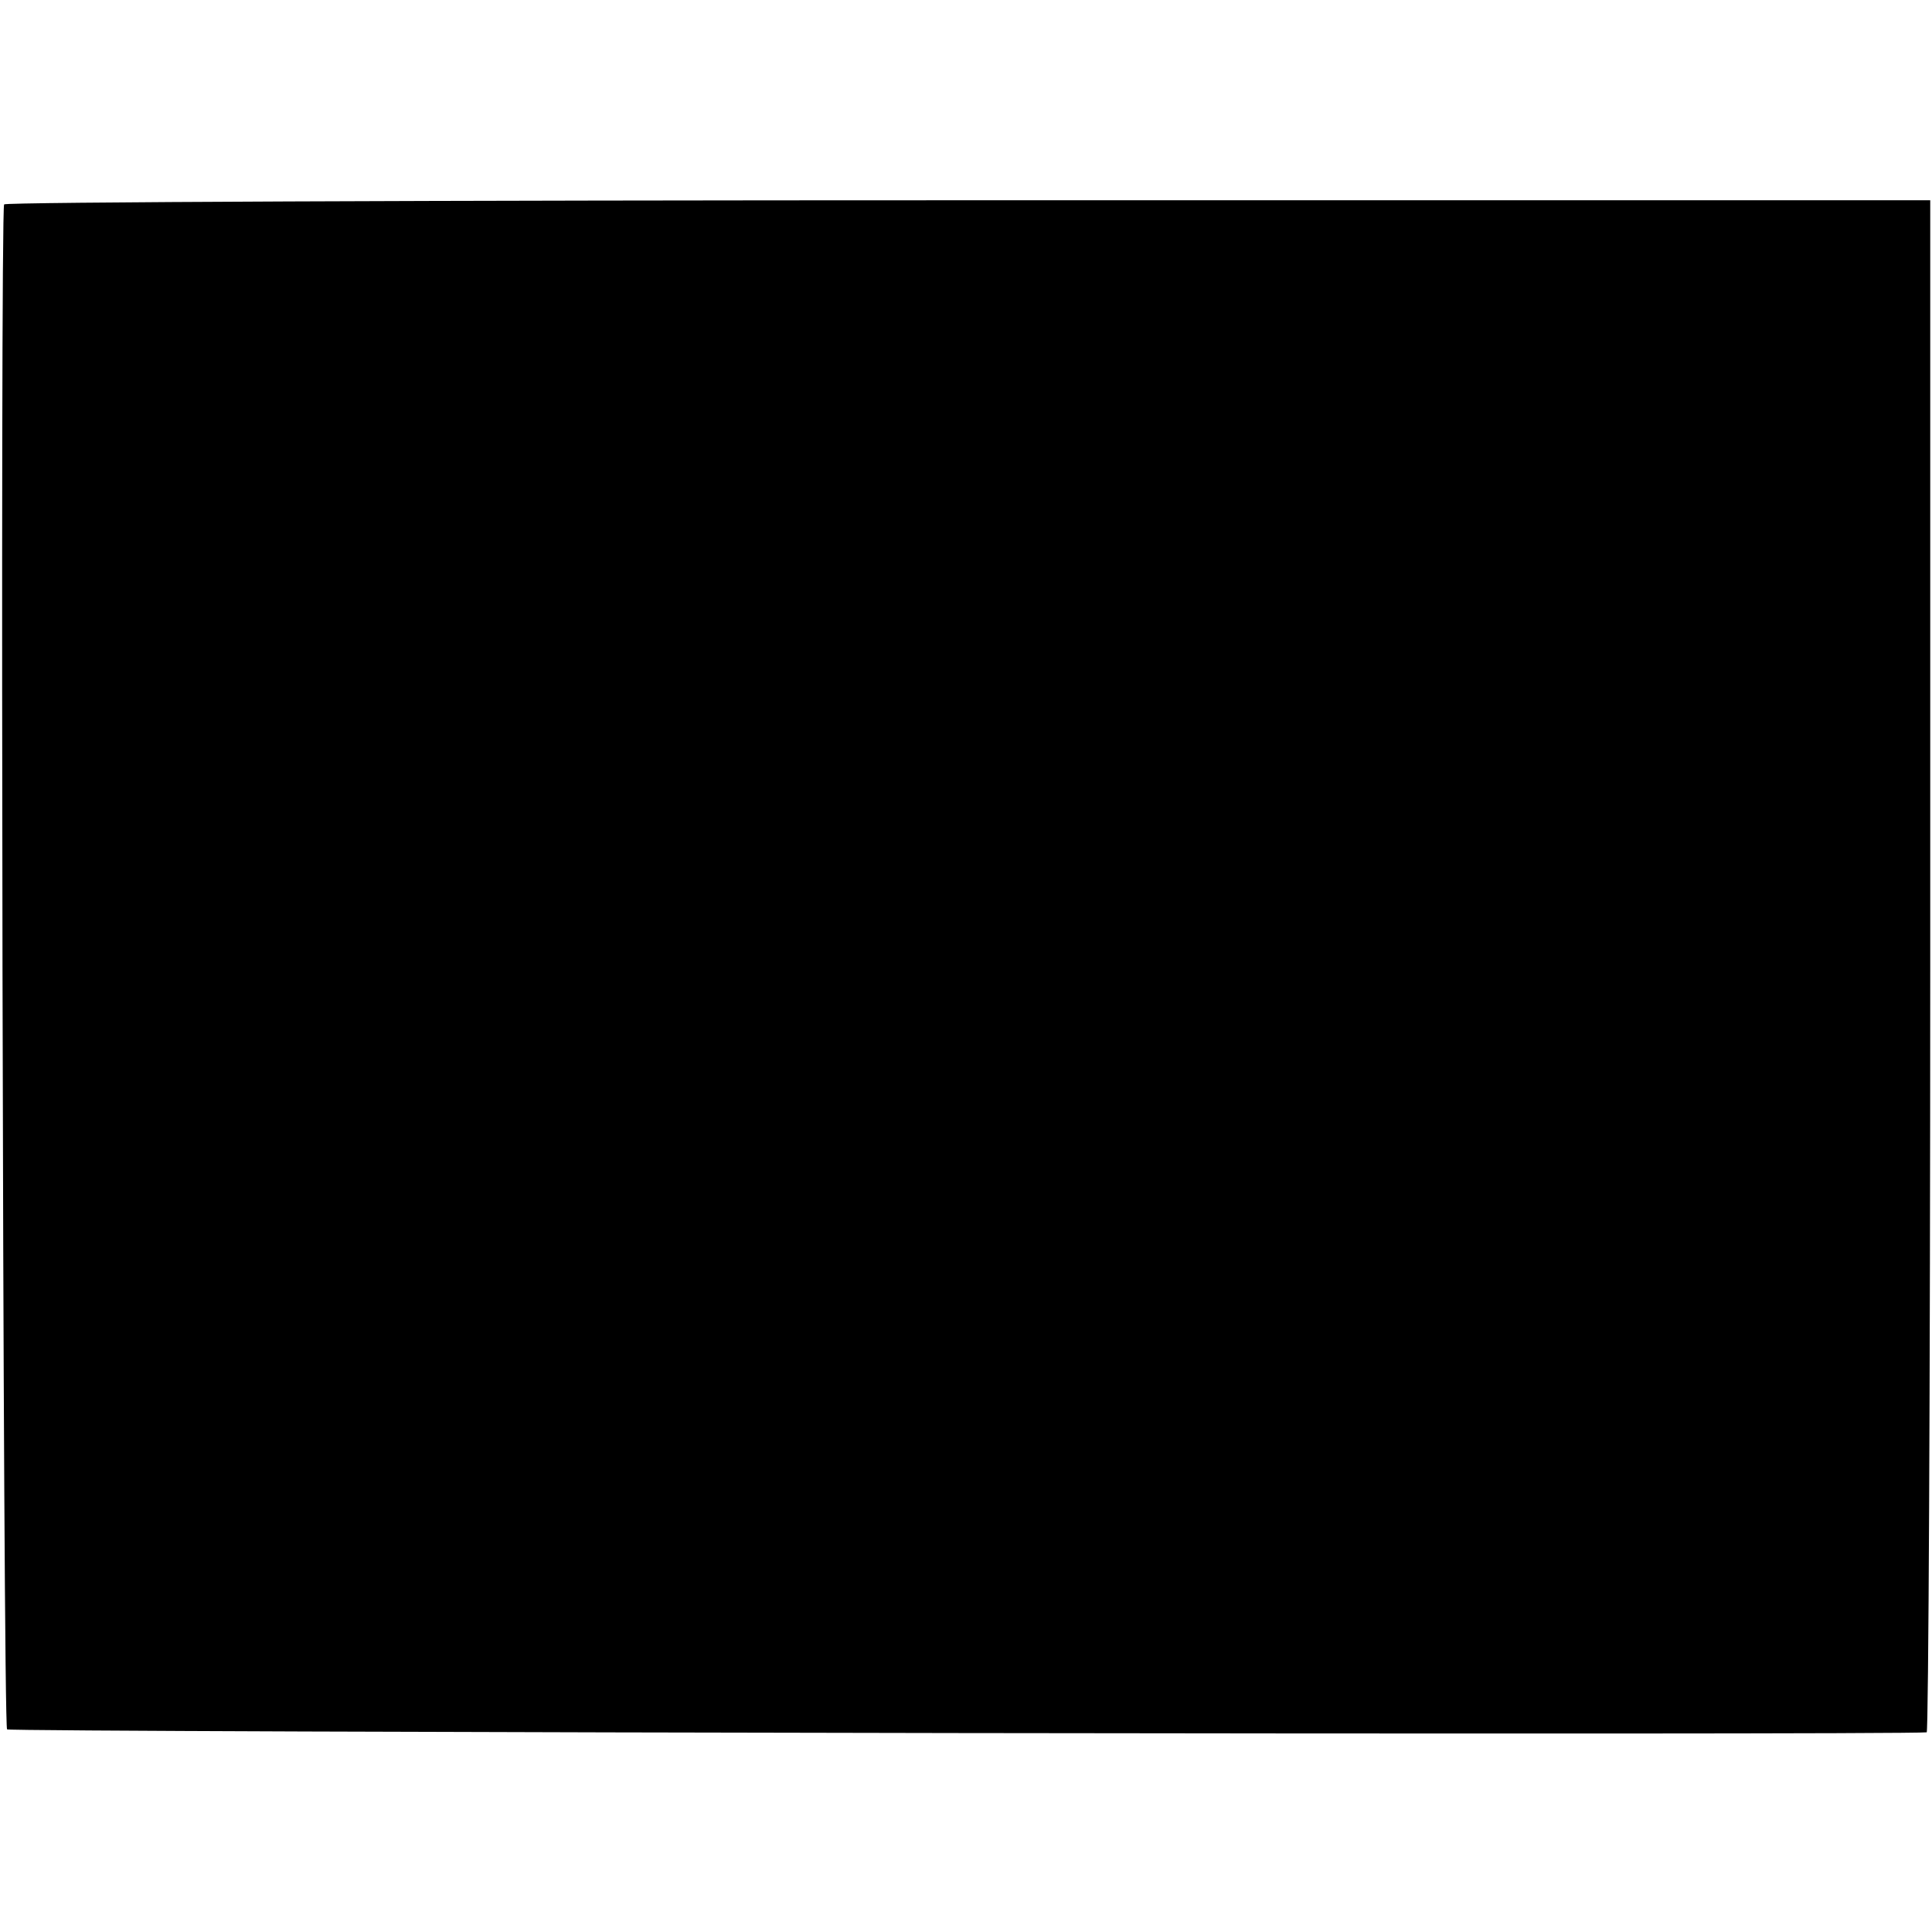 <?xml version="1.0" standalone="no"?>
<!DOCTYPE svg PUBLIC "-//W3C//DTD SVG 20010904//EN"
 "http://www.w3.org/TR/2001/REC-SVG-20010904/DTD/svg10.dtd">
<svg version="1.0" xmlns="http://www.w3.org/2000/svg"
 width="328pt" height="328pt" viewBox="0 0 328 328"
 preserveAspectRatio="xMidYMid meet">
<g transform="translate(0,328) scale(0.1,-0.1)"
fill="#000000" stroke="none">
<path d="M7 2933 c-7 -15 -2 -2581 5 -2589 5 -5 3215 -10 3259 -5 3 1 6 586 6
1301 l0 1300 -1633 0 c-898 0 -1635 -3 -1637 -7z"/>
</g>
</svg>
